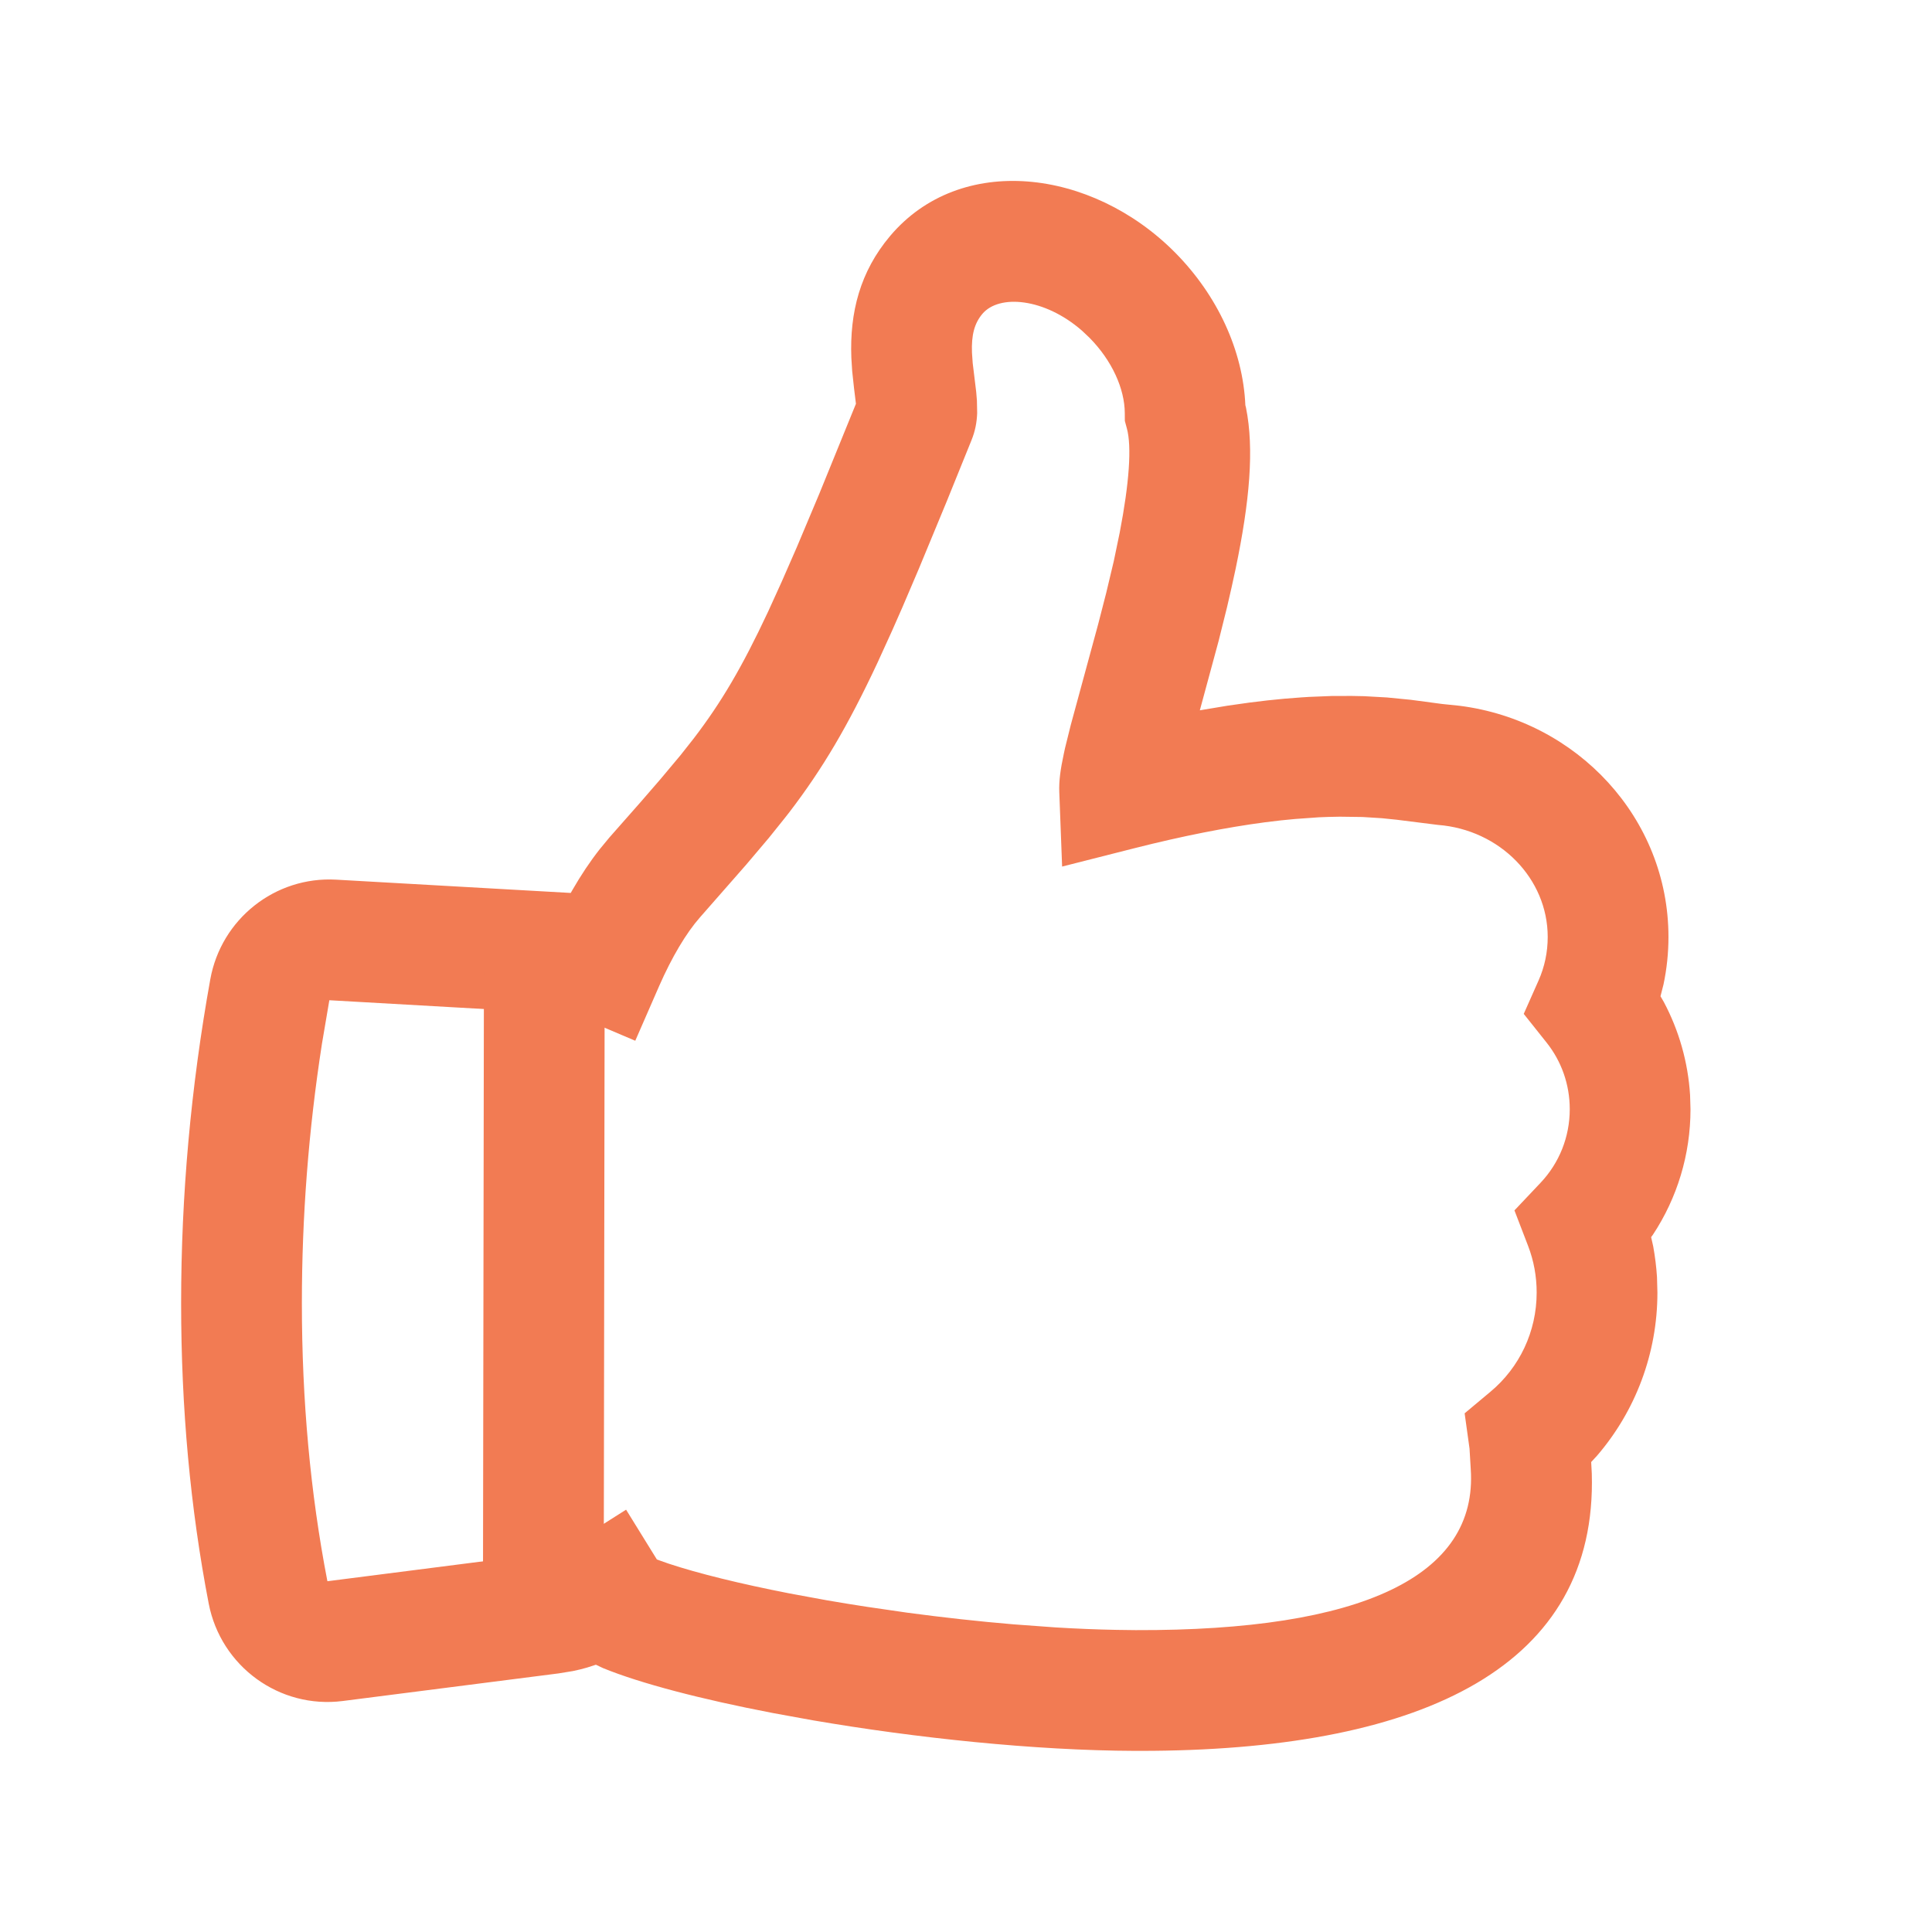 <?xml version="1.0" encoding="UTF-8"?> <svg xmlns="http://www.w3.org/2000/svg" width="32" height="32" viewBox="0 0 32 32" fill="none"> <path fill-rule="evenodd" clip-rule="evenodd" d="M14.101 5.927C14.072 5.172 14.246 4.499 14.742 3.91C15.905 2.53 18.08 2.789 19.462 4.182C20.167 4.893 20.588 5.809 20.627 6.711L20.638 6.755C20.775 7.437 20.699 8.301 20.466 9.421L20.398 9.733L20.324 10.055L20.184 10.617L19.873 11.765L20.328 11.689L20.695 11.637L20.992 11.601C21.184 11.58 21.369 11.563 21.555 11.551L21.679 11.543L22.053 11.528L22.389 11.527L22.593 11.531L22.971 11.552L23.368 11.591L23.886 11.66L24.176 11.69C26.122 11.937 27.635 13.552 27.635 15.519C27.635 15.786 27.607 16.049 27.553 16.305L27.503 16.501L27.558 16.596C27.809 17.068 27.959 17.592 27.993 18.137L28 18.372C28 19.124 27.779 19.842 27.378 20.45L27.348 20.491L27.383 20.647C27.413 20.813 27.434 20.982 27.445 21.152L27.452 21.409C27.452 22.419 27.088 23.372 26.451 24.112L26.355 24.216L26.365 24.404C26.46 27.592 23.593 28.957 19.099 28.999L18.803 29C17.125 28.994 15.164 28.785 13.465 28.494L12.8 28.373C11.612 28.145 10.603 27.881 9.988 27.629L9.87 27.573L9.721 27.621C9.645 27.643 9.567 27.662 9.489 27.678L9.251 27.717L5.677 28.174C4.628 28.308 3.658 27.6 3.457 26.561C3.152 24.981 3 23.322 3 21.584C3 19.796 3.161 18.008 3.483 16.221C3.663 15.222 4.556 14.513 5.568 14.57L9.453 14.79L9.483 14.738C9.624 14.493 9.774 14.268 9.933 14.066L10.094 13.871L10.601 13.296L10.937 12.908L11.272 12.508L11.492 12.229C11.946 11.635 12.288 11.057 12.722 10.131L12.948 9.634L13.197 9.065L13.569 8.181L14.177 6.688L14.145 6.426L14.115 6.148L14.101 5.927ZM18.63 6.841C18.628 6.442 18.42 5.972 18.042 5.591L17.92 5.476C17.301 4.936 16.549 4.869 16.271 5.199C16.138 5.357 16.088 5.551 16.099 5.842L16.111 6.014L16.169 6.491L16.181 6.637L16.185 6.843C16.179 6.995 16.153 7.138 16.091 7.291L15.681 8.304L15.22 9.418L14.946 10.06L14.776 10.446L14.534 10.977C14.041 12.029 13.627 12.729 13.078 13.448L12.995 13.554L12.734 13.879L12.359 14.322L11.595 15.193C11.364 15.455 11.129 15.851 10.918 16.331L10.522 17.238L9.611 16.851C9.526 16.814 9.435 16.793 9.34 16.788L5.455 16.567L5.332 17.291C5.11 18.723 5 20.153 5 21.584C5 23.197 5.141 24.73 5.421 26.181C5.422 26.188 5.424 26.19 5.424 26.19L8.997 25.733C9.184 25.709 9.36 25.645 9.516 25.546L10.37 25.005L10.88 25.83L11.072 25.898C11.566 26.062 12.264 26.233 13.071 26.391L13.696 26.506C13.91 26.543 14.13 26.579 14.353 26.613L15.034 26.712C15.61 26.789 16.201 26.855 16.785 26.904L17.482 26.955C17.828 26.976 18.168 26.99 18.497 26.996L18.81 27C22.55 27.012 24.482 26.11 24.36 24.33L24.34 23.993L24.259 23.409L24.686 23.052C25.168 22.65 25.452 22.054 25.452 21.409C25.452 21.14 25.404 20.88 25.31 20.636L25.084 20.048L25.517 19.59C25.825 19.264 26 18.833 26 18.372C26 17.963 25.863 17.578 25.616 17.268L25.238 16.793L25.484 16.239C25.583 16.015 25.635 15.772 25.635 15.519C25.635 14.553 24.843 13.742 23.816 13.663L23.131 13.577L22.887 13.552L22.566 13.532L22.191 13.527L21.995 13.531L21.843 13.537L21.452 13.565L21.216 13.588L20.95 13.62C20.315 13.704 19.6 13.844 18.79 14.049L17.592 14.353L17.545 13.118C17.538 12.934 17.564 12.745 17.62 12.485L17.64 12.392L17.735 12.009L18.189 10.339L18.323 9.818L18.448 9.293L18.546 8.821C18.705 7.997 18.746 7.394 18.665 7.098L18.631 6.972L18.63 6.841Z" fill="#F27B53"></path> <path d="M10 26.152L8 26.149L8.017 14.998L10.017 15.002L10 26.152Z" fill="#F27B53"></path> </svg> 